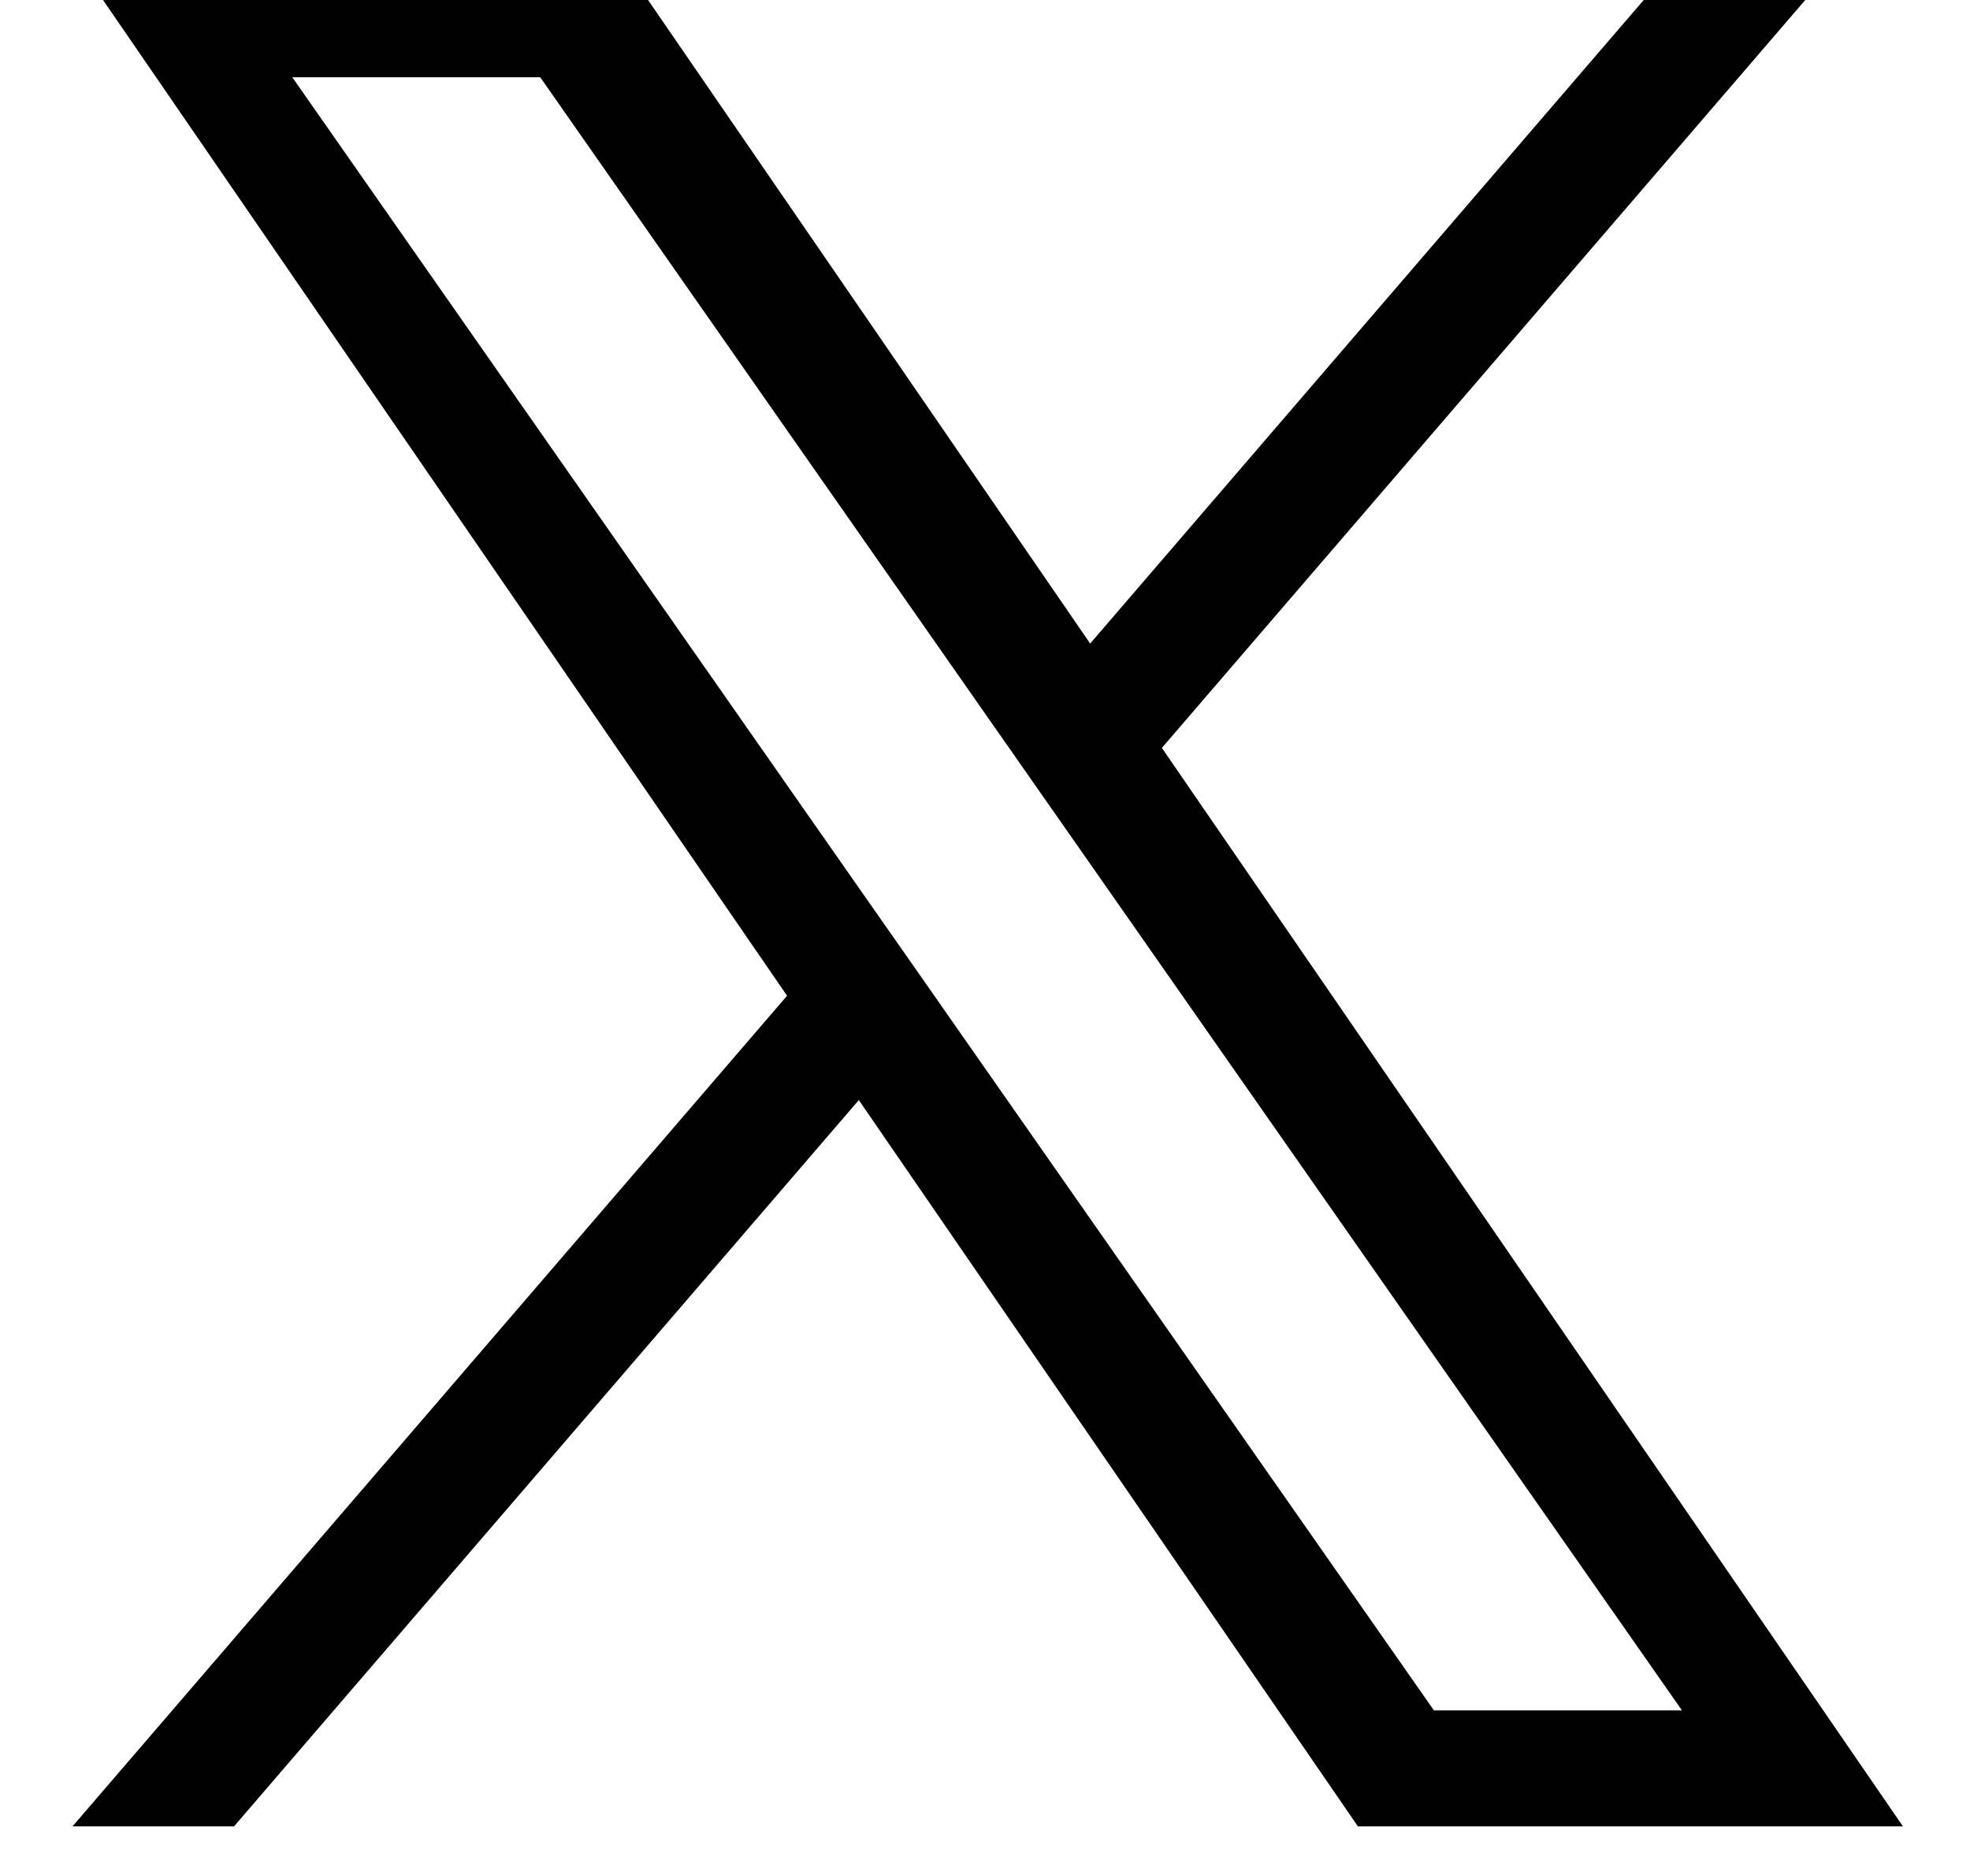 <svg width="21" height="20" viewBox="0 0 21 20" fill="none" xmlns="http://www.w3.org/2000/svg"><g clip-path="url(#clip0_95_176)"><path d="M12.386 7.973L19.65-.472h-1.722l-6.307 7.333L6.584-.472H.774L8.39 10.616.773 19.471h1.722l6.66-7.743 5.32 7.743h5.81l-7.9-11.498zm-2.358 2.74L9.256 9.61 3.116.824h2.643l4.956 7.09.772 1.104 6.442 9.216h-2.644l-5.257-7.52z" fill="#000"/></g><defs><clipPath id="clip0_95_176"><path fill="#fff" transform="translate(.773)" d="M0 0h19.512v20H0z"/></clipPath></defs></svg>
